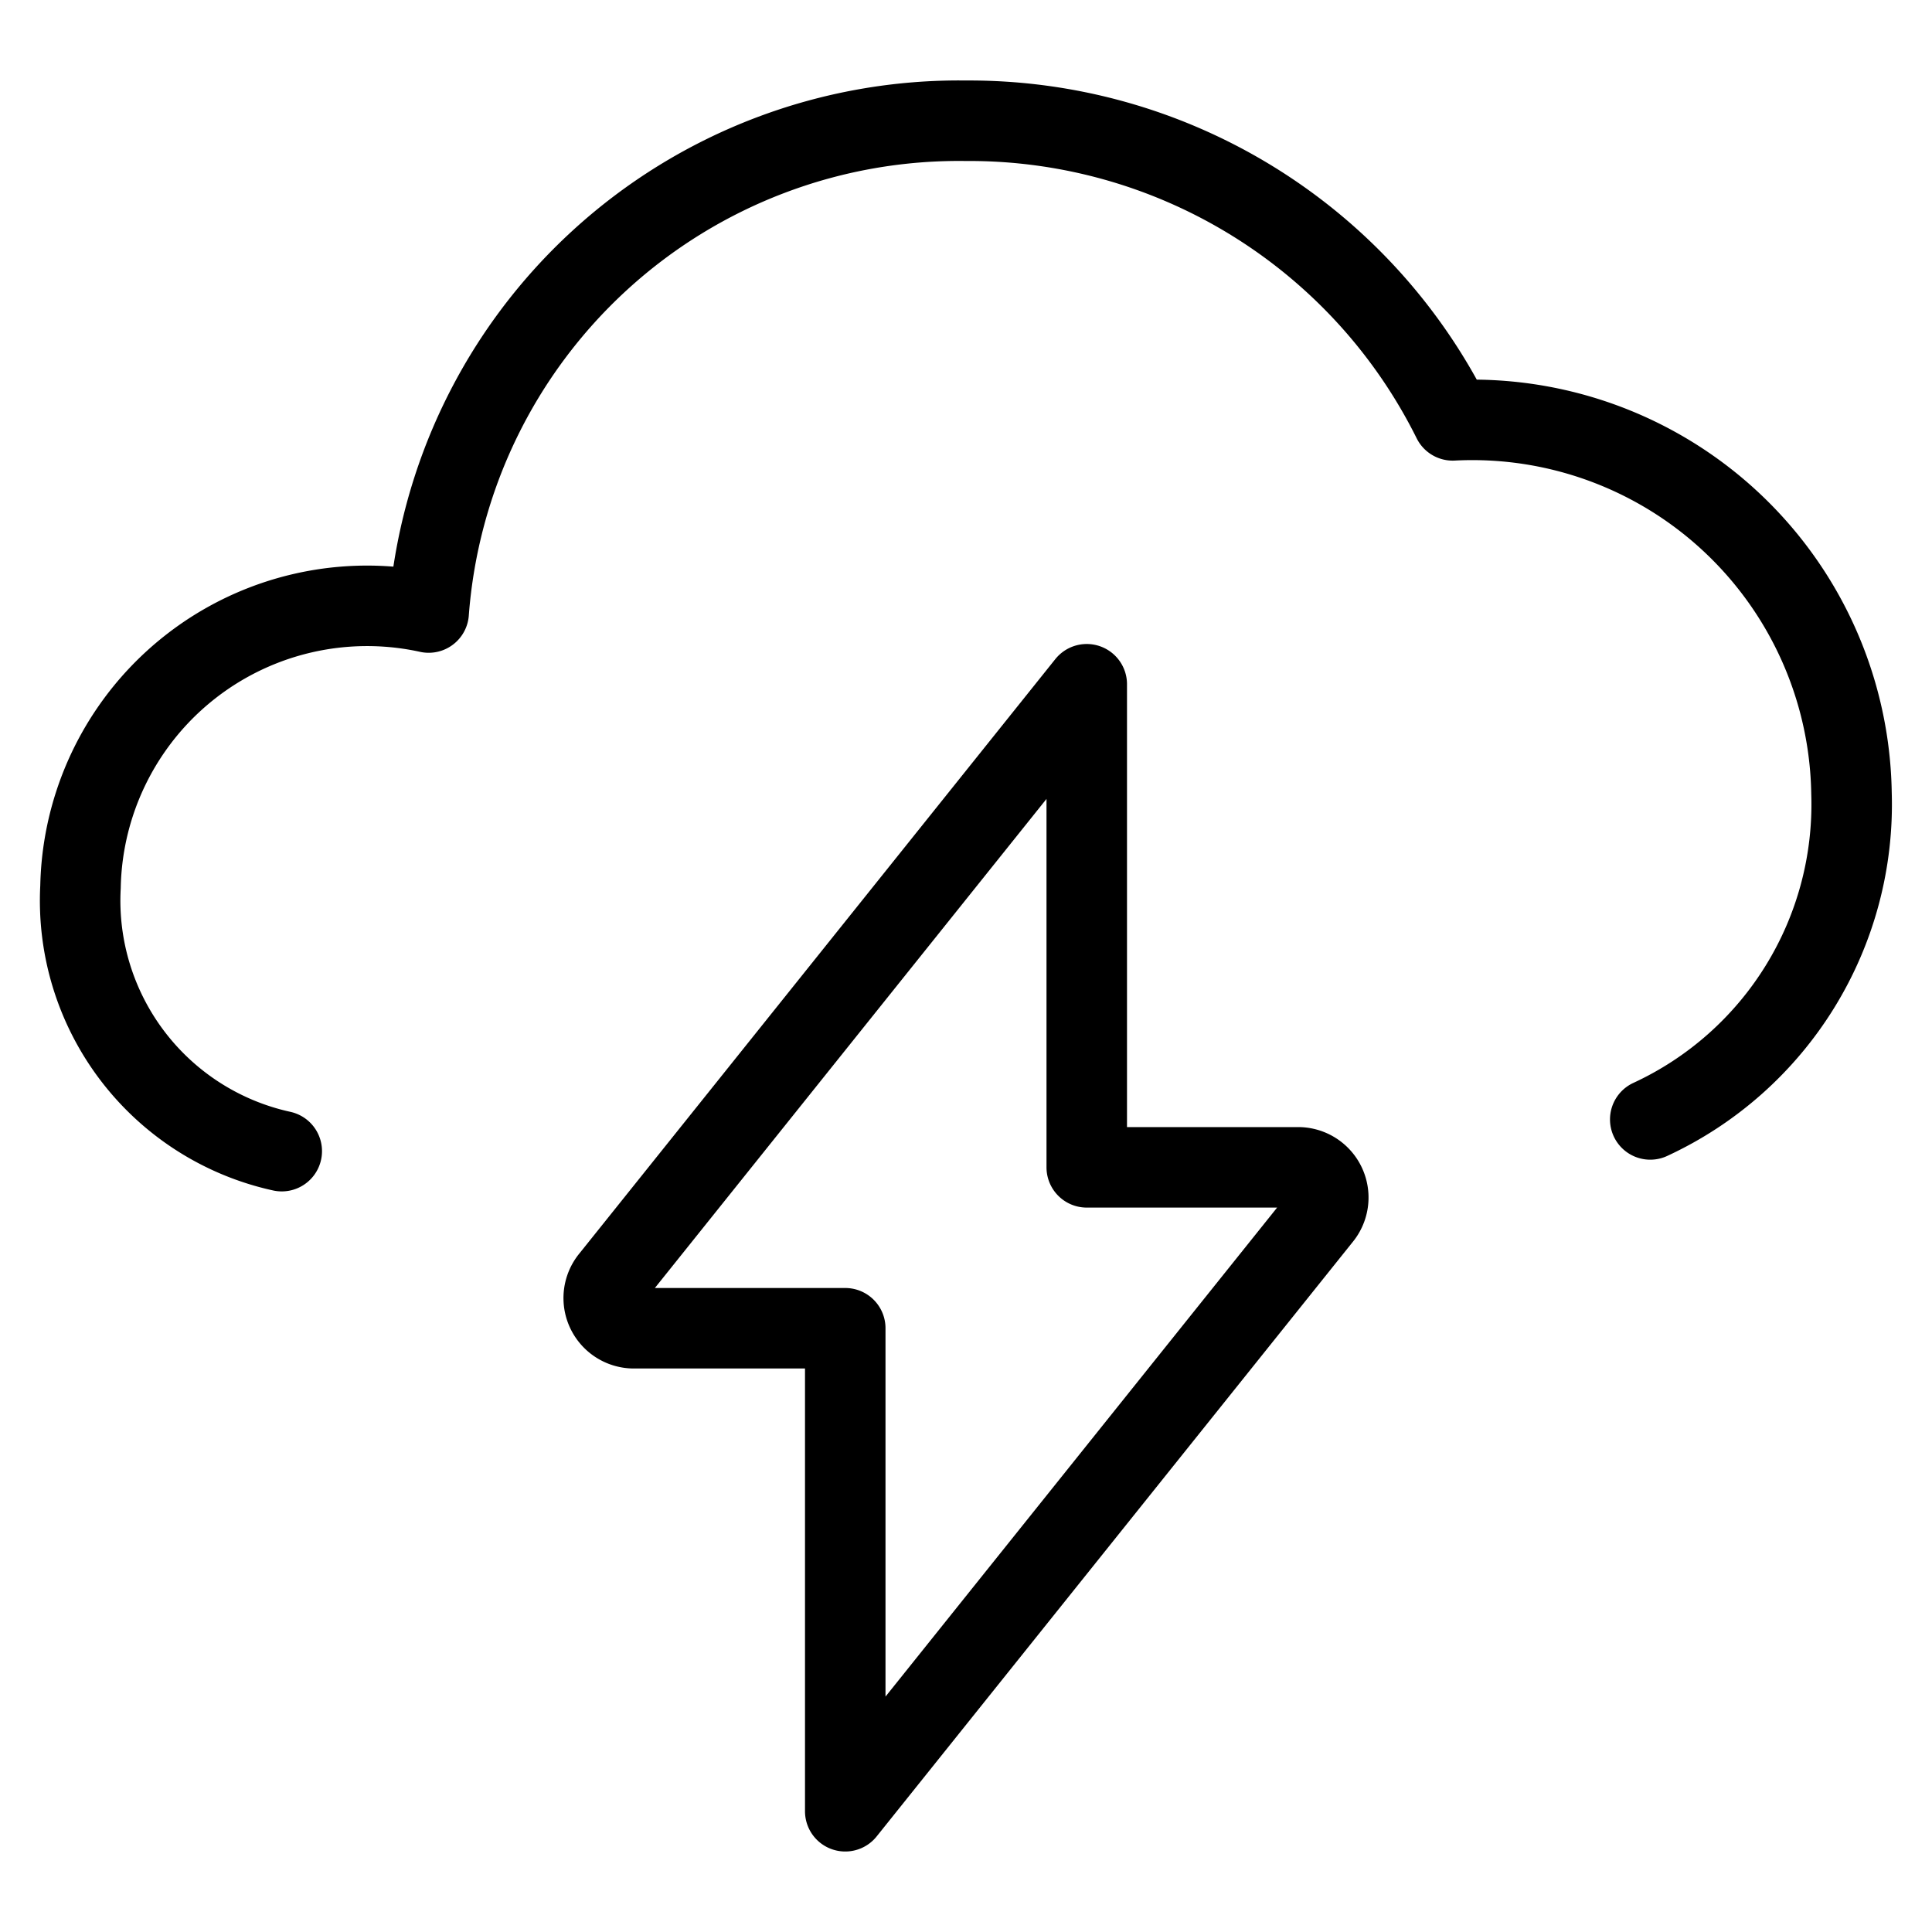 <svg viewBox="0 0 24 24" xmlns="http://www.w3.org/2000/svg"><g transform="matrix(1,0,0,1,0,0)"><path d="M20.5,13.906A4.311,4.311,0,0,0,23,9.857a4.711,4.711,0,0,0-4.954-4.635A6.706,6.706,0,0,0,12,1.5,6.605,6.605,0,0,0,5.325,7.609,3.561,3.561,0,0,0,1,11.018,3.186,3.186,0,0,0,3.5,14.3" fill="none" stroke="#000000" stroke-linecap="round" stroke-linejoin="round"></path><path d="M13.5,8.5,7.589,15.882a.375.375,0,0,0,.285.618H10.5v6l5.911-7.381a.375.375,0,0,0-.286-.618H13.5Z" fill="none" stroke="#000000" stroke-linecap="round" stroke-linejoin="round"></path></g></svg>